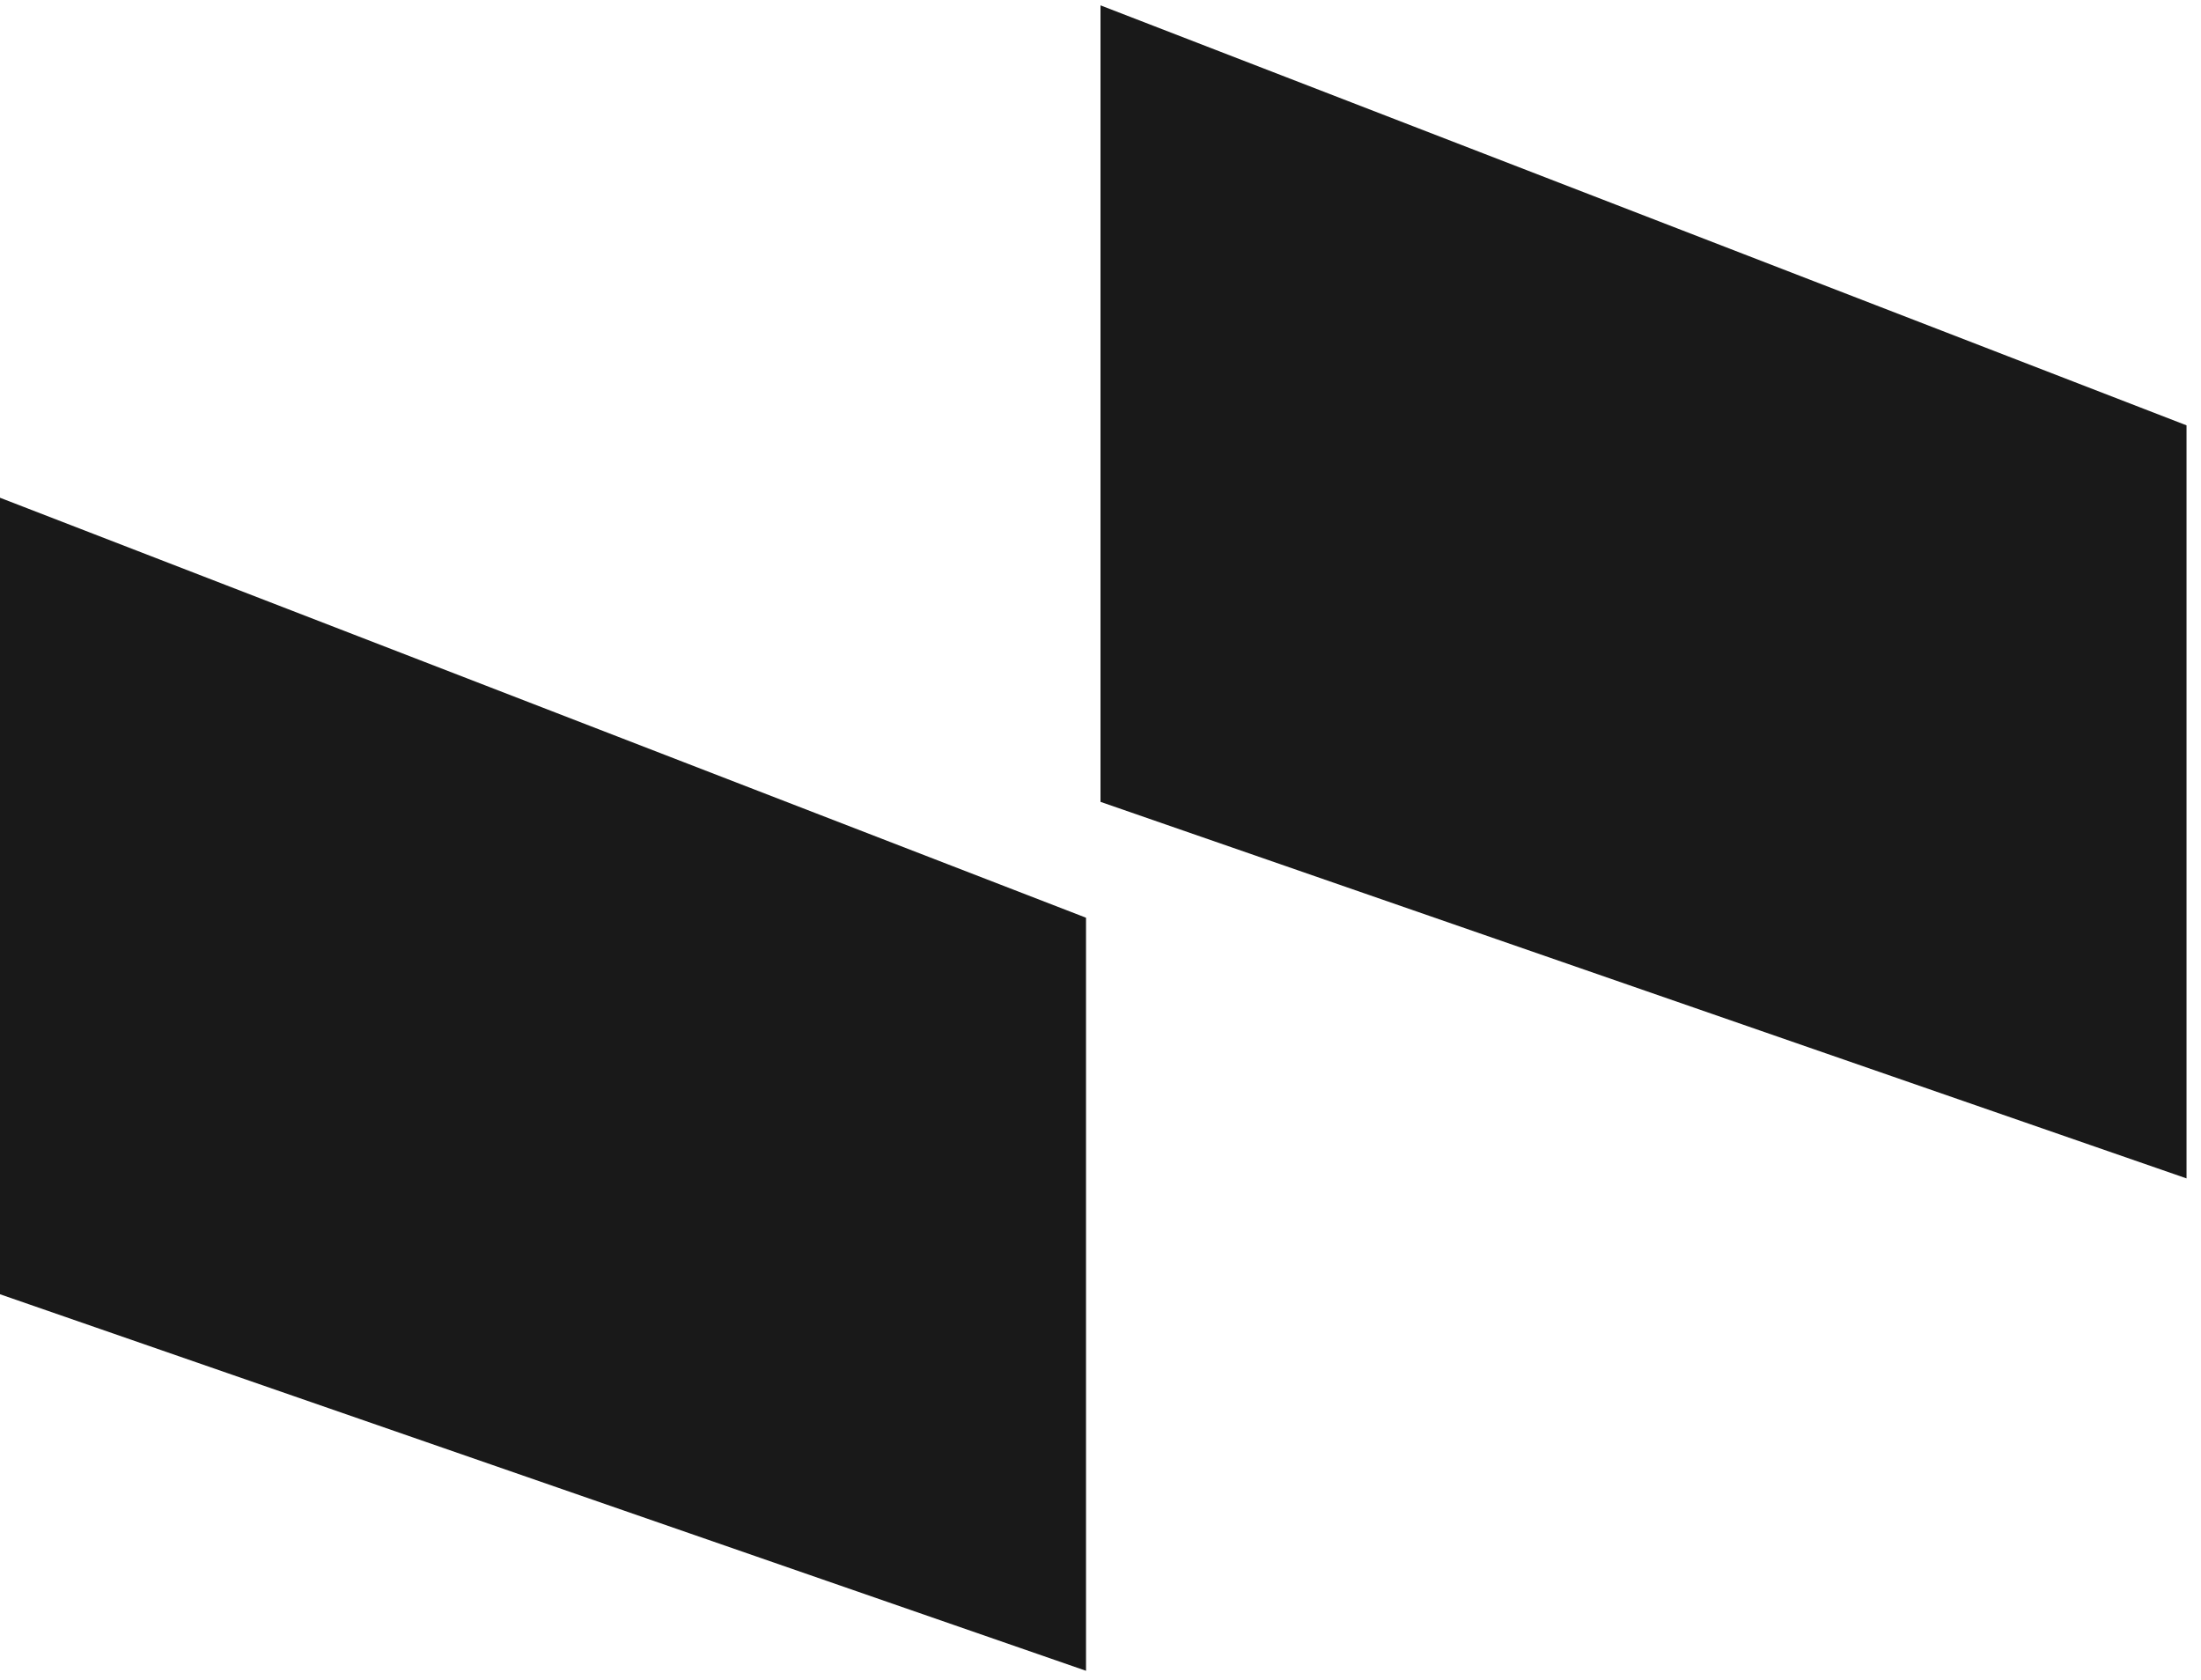 <svg width="76" height="58" viewBox="0 0 76 58" fill="none" xmlns="http://www.w3.org/2000/svg">
<path d="M0 17.185L37.5 31.685V57.685L0 44.685V17.185Z" fill="#191919"/>
<path d="M38 0.185L75.5 14.685V40.685L38 27.685V0.185Z" fill="#191919"/>
</svg>
